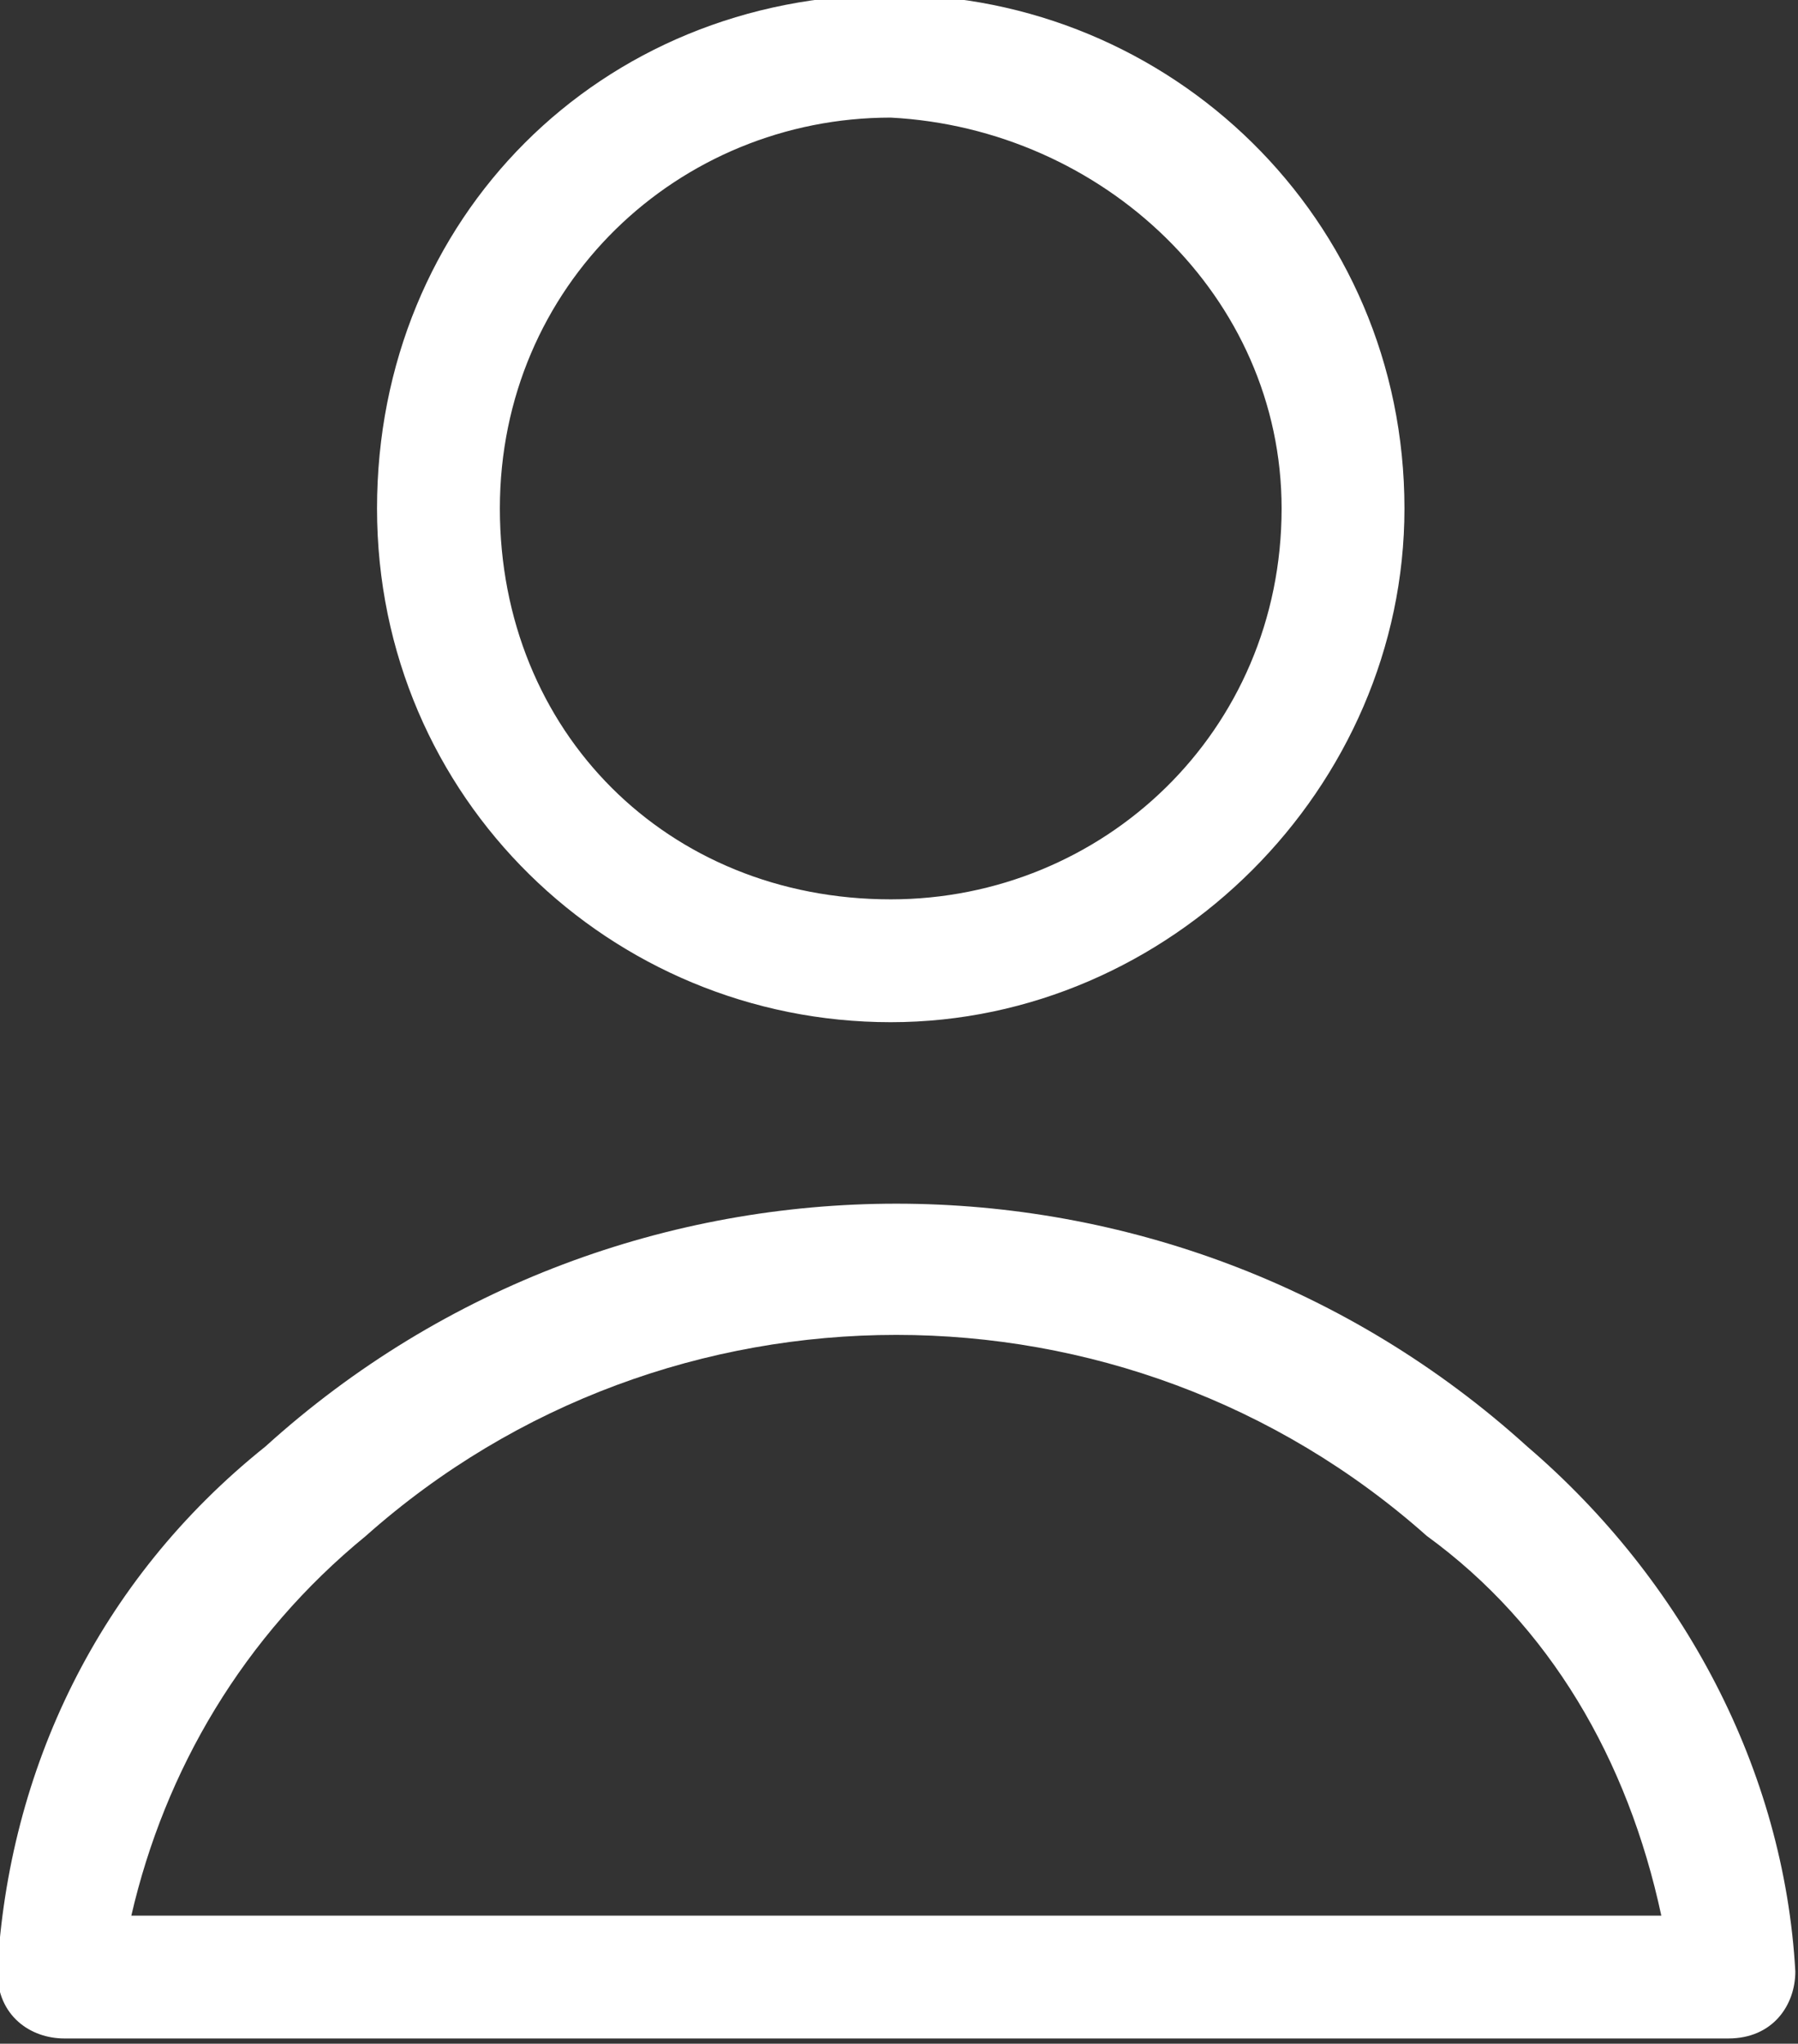 <?xml version="1.0" encoding="utf-8"?>
<!-- Generator: Adobe Illustrator 28.2.0, SVG Export Plug-In . SVG Version: 6.00 Build 0)  -->
<svg version="1.1" id="レイヤー_1" xmlns="http://www.w3.org/2000/svg" xmlns:xlink="http://www.w3.org/1999/xlink" x="0px"
	 y="0px" viewBox="0 0 16.1 18.3" style="enable-background:new 0 0 16.1 18.3;" xml:space="preserve">
<rect x="0" y="0" width="16.1" height="18.3" fill="#333333" stroke="none"/>
<style type="text/css">
	.st0{fill:#fff;}
</style>
<g id="グループ_4542" transform="translate(-.524 -.547)">
	<path id="パス_123" class="st0" d="M1.1,18.8c-0.3,0-0.6-0.2-0.6-0.6c0.1-1.8,0.9-3.5,2.4-4.7c3.2-2.9,8.1-2.9,11.3,0
		c1.4,1.2,2.3,2.9,2.4,4.7c0,0.3-0.2,0.6-0.6,0.6L1.1,18.8L1.1,18.8z M15.4,17.7c-0.3-1.4-1-2.6-2.1-3.4c-2.7-2.4-6.8-2.4-9.5,0
		c-1.1,0.9-1.8,2.1-2.1,3.4H15.4z M8.5,9.7c-2.5,0-4.6-2-4.6-4.6s2-4.6,4.6-4.6c2.5,0,4.6,2,4.6,4.6C13.1,7.6,11,9.7,8.5,9.7
		 M8.5,1.6C6.6,1.6,5,3.1,5,5.1s1.5,3.5,3.5,3.5c1.9,0,3.5-1.5,3.5-3.5C12,3.2,10.4,1.7,8.5,1.6"/>
</g>
</svg>
